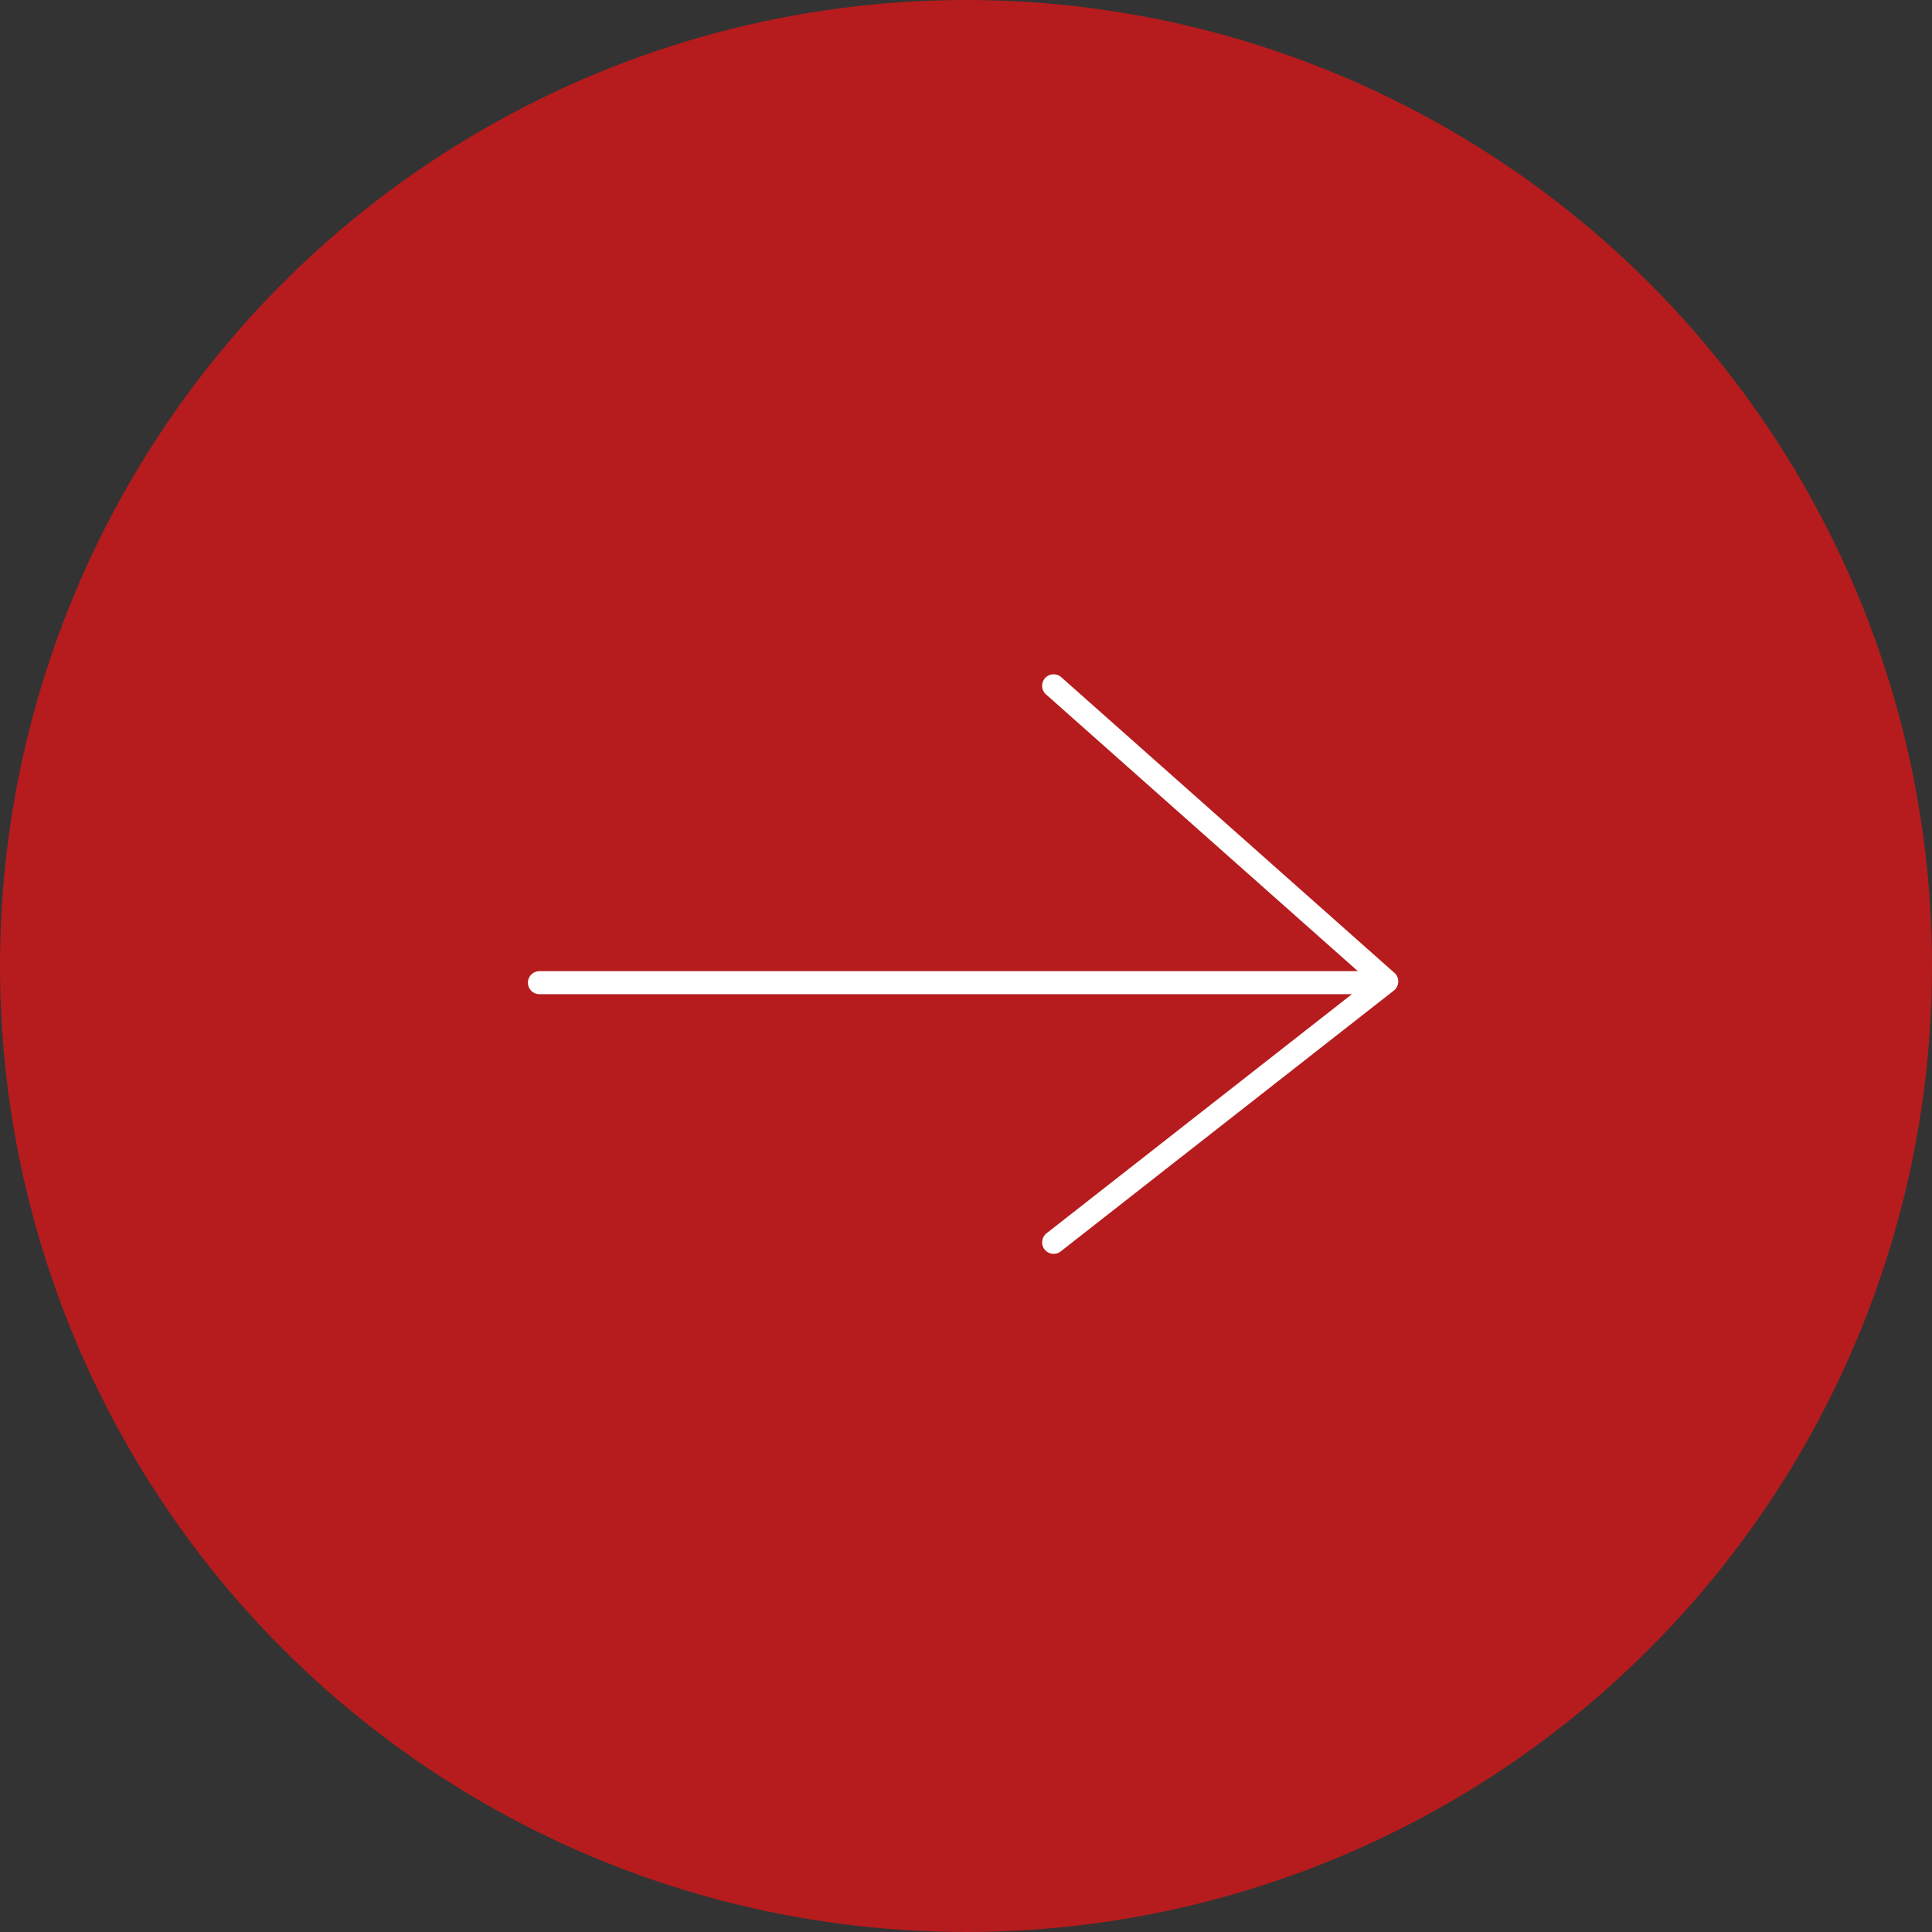 <svg xmlns="http://www.w3.org/2000/svg" width="168" height="168" viewBox="0 0 168 168">
  <rect x="0" y="0" width="168" height="168" fill="#333333" stroke="none"/>
  <g id="Group_2" data-name="Group 2" transform="translate(-1036 -456)">
    <circle id="Ellipse_1" data-name="Ellipse 1" cx="84" cy="84" r="84" transform="translate(1036 456)" fill="#cc1819" opacity="0.85"/>
    <g id="Group_1" data-name="Group 1" transform="translate(1082.905 515.634)">
      <path id="Path_3" data-name="Path 3" d="M1280.693,597.944l28.972,25.711-28.972,22.686" transform="translate(-1235.979 -597.944)" fill="none" stroke="#fff" stroke-linecap="round" stroke-linejoin="round" stroke-width="2"/>
      <path id="Path_4" data-name="Path 4" d="M1180.278,536.867h-72.069" transform="translate(-1108.209 -511.051)" fill="none" stroke="#fff" stroke-linecap="round" stroke-width="2"/>
    </g>
  </g>
</svg>
